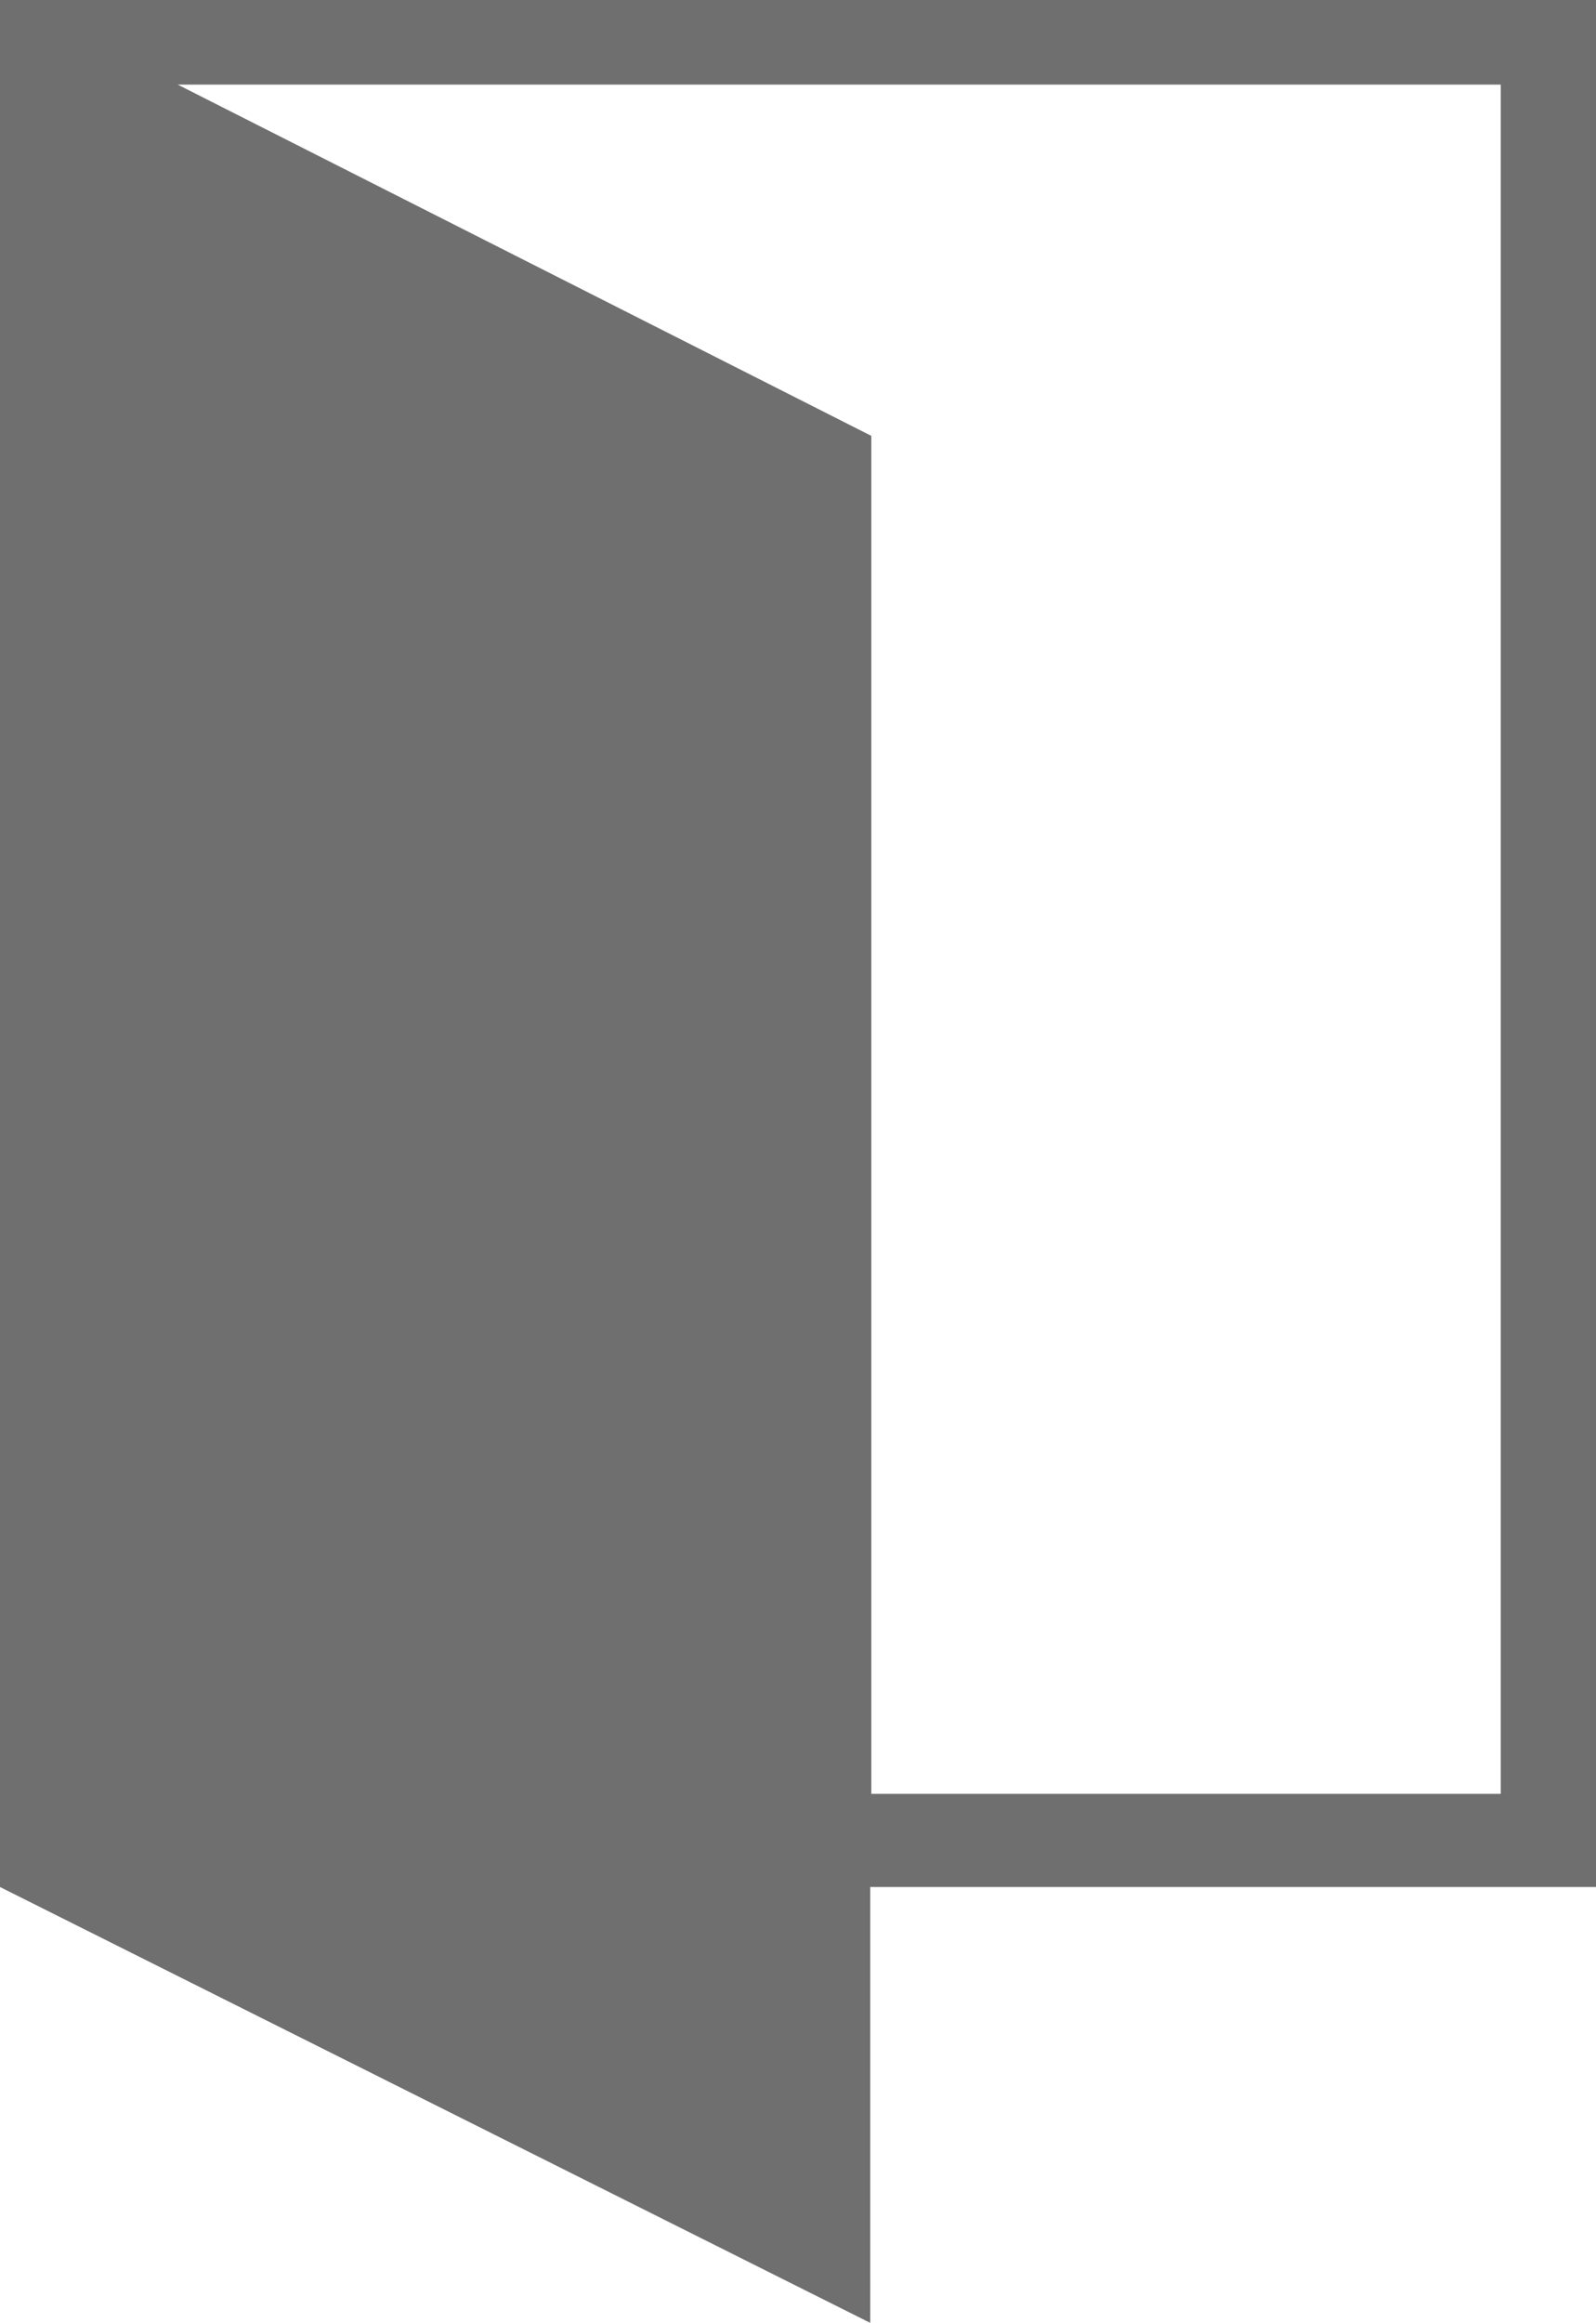 <?xml version="1.0" encoding="UTF-8"?><svg xmlns="http://www.w3.org/2000/svg" viewBox="0 0 14.91 21.69"><defs><style>.d{fill:#706f6f;}</style></defs><g id="a"/><g id="b"><g id="c"><path class="d" d="M0,0V17.62l8.13,4.07v-4.07h6.78V0H0ZM14.02,6.78v9.97h-5.88V4.07L1.66,.79H14.02V6.78Z"/></g></g></svg>